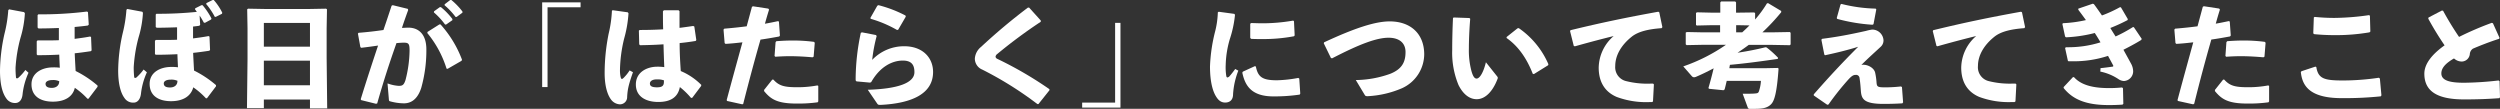 <svg xmlns="http://www.w3.org/2000/svg" viewBox="0 0 803.95 34.99"><rect x="0" y="0" width="803.95" height="34.99" fill="#333333" stroke="none"/><defs><style>.cls-1{fill:#fff;}</style></defs><g id="レイヤー_2" data-name="レイヤー 2"><g id="レイヤー_1-2" data-name="レイヤー 1"><path class="cls-1" d="M2.92,3l4.82.9L8,4.25a33.51,33.51,0,0,1-1.41,7.92A47.35,47.35,0,0,0,5,21.74a29.63,29.63,0,0,0,.14,3.14c0,.21.15.32.33.32a.74.74,0,0,0,.5-.25,16.76,16.76,0,0,0,2.2-2.45l1,.9a22.4,22.4,0,0,0-1.91,6.91C7.06,32.37,6,33.12,4.93,33.12A3.31,3.31,0,0,1,2,31.61C.83,30,0,27.22,0,22.75A56.69,56.69,0,0,1,1.44,10.87,42.38,42.38,0,0,0,2.66,3.28ZM11.81,17.5V13.29l.25-.29H14c1.73,0,3.38,0,4.93-.07V9c-2,.08-4.21.15-6.55.15l-.29-.29v-4l.22-.25A118.89,118.89,0,0,0,28,3.71l.29.22.25,4-.29.28c-1.33.19-2.81.33-4.25.47,0,1.26,0,2.52,0,3.82,1.62-.22,3.31-.43,5-.76l.28.18.18,4.29-.25.25c-1.65.25-3.42.5-5.18.68.07,1.87.18,3.68.29,5.69a33.94,33.94,0,0,1,7.05,4.68l0,.4-2.92,3.85-.32,0a23.5,23.5,0,0,0-4.07-3.52C23.44,31,21,32.69,17,32.69c-3.78,0-6.87-1.58-6.87-5.58,0-3.82,3.6-5.44,6.87-5.44a13.91,13.91,0,0,1,2.23.11c-.07-1.62-.14-3-.18-4.21-2.08.11-4.39.18-7,.18Zm7.27,8.64a4.61,4.61,0,0,0-2.16-.4c-1.51,0-2.27.54-2.27,1.22s.4,1.3,2,1.3,2.38-.94,2.38-2Z"/><path class="cls-1" d="M40.93,2.88l4.83.9.21.33A33.4,33.4,0,0,1,44.57,12,47.33,47.33,0,0,0,43,21.6a29.3,29.3,0,0,0,.15,3.13c0,.22.14.33.32.33A.76.76,0,0,0,44,24.8a17.2,17.2,0,0,0,2.19-2.44l1.05.9a22.33,22.33,0,0,0-1.91,6.91C45.07,32.22,44,33,43,33a3.31,3.31,0,0,1-3-1.52c-1.16-1.58-2-4.39-2-8.85a56.61,56.61,0,0,1,1.44-11.88,43.25,43.25,0,0,0,1.22-7.6Zm9.15,5.8v-4l.21-.25a121.75,121.75,0,0,0,13-.61A8.8,8.8,0,0,0,62.71,3l.07-.33,2-1,.36,0A22.36,22.36,0,0,1,68,5.94l-.11.33-2,1.08-.36-.11A23.87,23.87,0,0,0,64.19,5L64.37,8l-.29.29c-.5.07-1.37.18-2,.25,0,1.26,0,2.52,0,3.81,1.62-.21,3.31-.43,5-.75l.29.18.18,4.28-.25.26c-1.66.25-3.42.5-5.19.68.08,1.87.18,3.67.29,5.69a33.76,33.76,0,0,1,7.06,4.68l0,.39-2.91,3.85-.33,0a23.68,23.68,0,0,0-4.07-3.53C61.45,30.82,59,32.54,55,32.54c-3.78,0-6.88-1.58-6.88-5.58,0-3.81,3.6-5.43,6.88-5.43a14,14,0,0,1,2.23.11c-.07-1.62-.14-3-.18-4.21-2.09.1-4.39.18-7,.18l-.22-.26V13.14l.26-.29H52c1.73,0,3.39,0,4.94-.07v-4c-2.06.07-4.22.14-6.56.14ZM57.1,26a4.74,4.74,0,0,0-2.16-.39c-1.52,0-2.27.54-2.27,1.22s.39,1.3,2,1.3,2.38-.94,2.38-2ZM66.38,1l2-1,.36,0a18.57,18.57,0,0,1,2.73,4.07l-.07.35-2,1-.32,0a22.44,22.44,0,0,0-2.77-4.11Z"/><path class="cls-1" d="M99.68,32H84.85v2.77H79.42L79.6,19V9.11L79.49,3l.29-.21,6.08.11h13l6-.11.29.21-.11,6.16v9.36l.18,16.34H99.68Zm0-17V7.38H84.85V15Zm0,12.42V19.51H84.85v7.92Z"/><path class="cls-1" d="M120.89,33.37l-4.75-1.18L116,31.9c1.94-6.27,3.74-11.74,5.58-17.25-1.66.25-3.6.51-5.4.72l-.29-.21-.79-4.36.21-.25c2.85-.22,5.51-.54,8-.9.86-2.49,1.69-5,2.62-7.81l.36-.18,4.86,1.19.11.39c-.75,2.05-1.44,4-2,5.72.72,0,1.4-.07,2.09-.07,3,0,5.79,1.84,5.76,7.09a44.39,44.39,0,0,1-1.66,12.32c-1.33,4.07-3.67,4.93-5.58,4.93a17.26,17.26,0,0,1-4.43-.65c-.25-.07-.36-.14-.39-.65l-.43-5.11a12.58,12.58,0,0,0,3.6.79c1.15,0,1.65-.21,2.19-1.9a39.74,39.74,0,0,0,1.3-9.4c0-2.16-.25-2.59-1.84-2.59-.65,0-1.47.07-2.37.14-2.42,6.84-4.22,12.42-6.2,19.41Zm16.59-23.11,3.82-2.41h.36a35.63,35.63,0,0,1,6.91,11.34l-.14.36-4.5,2.59-.33-.07a33.68,33.68,0,0,0-6.19-11.45Zm2.09-6.62,1.87-1.34.36,0a22.54,22.54,0,0,1,3.68,3.81l0,.37-2,1.4h-.36A23,23,0,0,0,139.54,4ZM143,1.37,144.79,0l.36,0a22.05,22.05,0,0,1,3.57,3.71l0,.36-1.87,1.37h-.36a21.94,21.94,0,0,0-3.53-3.75Z"/><path class="cls-1" d="M186.7.76V2.34H176.08V28h-1.73V.76Z"/><path class="cls-1" d="M197,3.28l4.89.68.22.33a38.74,38.74,0,0,1-1.4,8.13,45.43,45.43,0,0,0-1.34,10.15,9.74,9.74,0,0,0,.22,2.23c.11.4.22.58.4.58s.36-.14.68-.47a13.4,13.4,0,0,0,1.8-2.27l1.08.58c-1.4,4-1.73,5.47-1.87,7.92a2.32,2.32,0,0,1-2.38,2.41A3.75,3.75,0,0,1,196.49,32c-1.19-1.59-2.05-4.43-2.05-8.53a64.39,64.39,0,0,1,1.29-12.64,39.13,39.13,0,0,0,1.05-7.34Zm28.44,24.41-2.81,3.74-.4.07A24,24,0,0,0,218.63,28c-.65,3.39-3.13,4.79-6.95,4.79s-7.2-1.62-7.2-5.62,3.6-5.72,6.88-5.72h.5a15.61,15.61,0,0,1,1.76.14c-.1-2.26-.18-4.68-.25-7.34-2.48.18-5.11.25-7.56.29l-.25-.29-.11-4.39.25-.22c2.63,0,5.12-.07,7.56-.21-.07-1.8-.07-3.78-.07-5.8l.29-.32h4.75l.29.28c0,1.84,0,3.64,0,5.37,1.48-.18,3-.4,4.4-.61l.36.18.64,4.35-.21.29c-1.48.25-3.24.5-5.15.68,0,3.24.18,6.3.36,9a20.35,20.35,0,0,1,6.62,4.47Zm-11.92-1.84a5.79,5.79,0,0,0-2-.32h-.32c-1.44,0-2.2.57-2.2,1.33s.54,1.22,2.27,1.22,2.23-.54,2.23-1.8Z"/><path class="cls-1" d="M238.72,33.55l-4.9-1.08-.14-.28c1.83-6.84,3.45-12.68,5.07-18.58-1.83.21-3.63.4-5.43.5l-.29-.25-.36-4.35.25-.29c2.66-.22,5-.47,7.2-.76l1.69-6.26.33-.18,4.93.75.25.33c-.47,1.47-.94,3.09-1.33,4.53,1.44-.25,2.88-.54,4.21-.83l.29.15.32,4.5-.25.29c-1.94.36-4,.72-6,1C242.64,19.44,240.88,26,239,33.41Zm7-4.64,2.63-3.31.36,0c1.8,2,3.49,2.45,7.59,2.45a34.66,34.66,0,0,0,6.56-.58l.28.15v5l-.21.28a46.46,46.46,0,0,1-6.81.4c-6.3,0-8.31-1.48-10.4-4ZM249.08,18l.33-4.43.25-.32c1.8-.14,3.56-.22,5.26-.22a51.6,51.6,0,0,1,6.84.43l.25.29-.36,4.47-.33.21c-2.44-.21-4.82-.36-7.38-.36-1.47,0-3,.07-4.6.18Z"/><path class="cls-1" d="M277.2,10.4l4.5.87.22.32a50.07,50.07,0,0,0-1.44,7.67,14.13,14.13,0,0,1,10.29-4.39c6,0,9.29,3.74,9.29,8.28,0,7-6.8,10.08-16.85,10.58-.65,0-.86,0-1.15-.46l-3-4.4c9.65-.29,15-2.19,15-5.65,0-2.16-.75-3.74-3.74-3.74-3.24,0-7.24,1.8-10.15,6.91l-.36.18-4.39-.4-.26-.32v-.76a72.54,72.54,0,0,1,1.66-14.54Zm2.7-4.64,2.23-3.92.36-.18A39.64,39.64,0,0,1,291.2,5l.08.36-2.45,4.21-.36.07A38,38,0,0,0,280,6.05Z"/><path class="cls-1" d="M337.5,29l-3.56,4.47-.33,0A113.2,113.2,0,0,0,315.9,22.39a3.83,3.83,0,0,1-2.41-3.52,5.27,5.27,0,0,1,2-3.79A189.52,189.52,0,0,1,330.55,2.45h.4l3.74,4.14V7a160.8,160.8,0,0,0-14,10.37,1.26,1.26,0,0,0-.54.86v.07a1,1,0,0,0,.61.65,120.09,120.09,0,0,1,16.7,9.72Z"/><path class="cls-1" d="M348,34.6V33H358.6V7.35h1.72V34.6Z"/><path class="cls-1" d="M391.93,3.78l5,.68.22.29a35.7,35.7,0,0,1-1.66,7.81,31.71,31.71,0,0,0-1.33,8.36,17.2,17.2,0,0,0,.21,3.63c.08.22.18.36.36.36a1.16,1.16,0,0,0,.65-.39c.58-.65,1.33-1.62,1.84-2.34l1,.54a24.68,24.68,0,0,0-1.69,7.59c0,1.62-.83,2.63-2.48,2.67-1.44,0-2.31-.76-3.14-2.2s-1.8-4.25-1.8-9.43a53.11,53.11,0,0,1,1.59-11,28,28,0,0,0,.93-6.4Zm25.89,21.49.32,4.83-.18.32a56,56,0,0,1-8.46.58c-7.24,0-9.14-3.64-10-7.63l.18-.33,3.85-1.76.33.1c.68,3.39,2.09,4.47,6.91,4.43a42.29,42.29,0,0,0,6.73-.75Zm-15.77-13.1V7.71l.21-.29c1.19,0,2.34.07,3.46.07a57.53,57.53,0,0,0,10.15-.87l.25.22.22,4.54-.22.28a52.94,52.94,0,0,1-10.4.9c-1.15,0-2.27,0-3.42-.07Z"/><path class="cls-1" d="M428,18.65l-2.3-4.72.1-.32C435.71,9,442.26,6.88,446.9,6.88,453.56,6.88,458,10.8,458,17.5a12.09,12.09,0,0,1-7.31,10.94,31.84,31.84,0,0,1-10.8,2.49c-.57,0-.75,0-1-.37L436,25.74a33.72,33.72,0,0,0,11.05-2c3.6-1.44,4.94-3.57,4.94-7,0-2.77-1.8-4.57-5.4-4.61-3.82,0-9.18,1.95-18.22,6.63Z"/><path class="cls-1" d="M467.46,5.62l5.08.18.25.25c-.33,4-.43,7.56-.43,9.65a26,26,0,0,0,.82,7.12c.4,1.41.87,2.45,1.66,2.45,1,0,2.2-1.94,3-5.25l3.6,4.53a.76.76,0,0,1,.22.47,1.13,1.13,0,0,1-.11.43c-1.44,3.75-3.78,6.45-6.69,6.45-2.34,0-4.4-1.66-5.84-4.58A27.07,27.07,0,0,1,467,16.13c0-2.92.07-6.37.25-10.3Zm17.06,6.26L488,9.11l.4-.07a27.19,27.19,0,0,1,9.54,11.62l-.11.33-4.57,2.84-.36-.11c-1.95-5-4.68-8.89-8.43-11.51Z"/><path class="cls-1" d="M506.09,14.76,504.9,10l.14-.29c10.05-2.45,18.08-4.1,28.23-5.94l.32.18,1,4.79-.26.32c-4,.29-7.48,1-9.68,2.81-3.35,2.7-5.22,6-5.22,9.36A4.58,4.58,0,0,0,523,26.1a28,28,0,0,0,7.85.79h.76l.25.25-.29,5.48-.29.21h-.86a27.26,27.26,0,0,1-10.51-1.65c-3.57-1.52-5.8-4.54-5.8-9.44a13.7,13.7,0,0,1,4.82-10.15c-3.52.87-7.38,1.87-12.49,3.31Z"/><path class="cls-1" d="M564.16,4l.25.25V6.27a37.1,37.1,0,0,0,3.81-5.19l.36-.07,4.22,2.52,0,.4a65.73,65.73,0,0,1-6.05,6.47h3.32l5.5-.1.26.25v3.74l-.26.25-5.5-.1h-7.71c-1.15.86-2.37,1.72-3.6,2.52,3.39-.51,6.41-1.12,9-1.77l.36.08a32,32,0,0,1,3.67,3.31l-.1.36c-5.91.86-10.55,1.47-15.38,1.91-.07.36-.14.71-.18,1.08h11.6l4-.08.22.22c-.54,7.74-1.33,10.3-2.34,11.38S567.22,35,564.52,35h-1.77a.63.63,0,0,1-.72-.46l-1.62-4.4c.43,0,.9,0,1.44,0,.76,0,1.59,0,2.49-.07s1.08-.18,1.29-.69a12.72,12.72,0,0,0,.65-3.38h-11c-.22.93-.43,1.87-.68,2.77l-.36.25-4.68-.47-.15-.28c.58-2,1.19-4.25,1.66-6.3-2.09,1.11-4.11,2.08-5.76,2.77a1.9,1.9,0,0,1-.54.11,1,1,0,0,1-.69-.33l-2.77-3.17a56.09,56.09,0,0,0,13.72-6.94h-7.53l-5.11.1-.29-.25V10.48l.36-.18,5,.1h5.69V8.1h-2.77l-4.75.11L545.4,8V4.14l.36-.18,4.68.11h2.77V.79l.25-.32H558l.28.29V4.07H559ZM559,8.1h-.69v2.3h1.95c.79-.71,1.58-1.47,2.34-2.23Z"/><path class="cls-1" d="M586.66,17.53l-.94-4.75.22-.29c4.89-.64,8.46-1.29,14.11-2.55a14.4,14.4,0,0,1,2-.43A3.65,3.65,0,0,1,605.7,13a2.78,2.78,0,0,1-1,2.13c-1.84,1.72-3.93,3.56-6.12,5.76a2.92,2.92,0,0,1,.61-.07c1.62,0,3.49,1.08,3.82,2.55a21.91,21.91,0,0,1,.43,2.92c.11,1.65.25,1.8,3,1.8a45.52,45.52,0,0,0,4.86-.29l.33.18L612,32.9l-.22.33c-1.8.11-3.74.18-6.05.18-6.26,0-7.09-1.51-7.31-4.11-.1-1.36-.18-2.66-.43-4.21a1.11,1.11,0,0,0-1.29-1c-.72,0-1.3.36-2.49,1.69a85,85,0,0,0-6.19,7.81l-.4.11-4.35-3v-.36c5.33-6.09,9.61-10.62,14.29-15.3-3.2,1-6.77,1.9-10.69,2.73Zm4-11.73,1.22-4.36.29-.18a49,49,0,0,0,11,1.51l.21.26-.9,4.75-.32.18a56.88,56.88,0,0,1-11.34-1.88Z"/><path class="cls-1" d="M622.73,14.76,621.54,10l.14-.29c10.05-2.45,18.08-4.1,28.23-5.94l.32.18,1,4.79-.26.32c-4,.29-7.48,1-9.68,2.81-3.35,2.7-5.22,6-5.22,9.36a4.58,4.58,0,0,0,3.49,4.86,28,28,0,0,0,7.85.79h.76l.25.25-.29,5.48-.29.21H647a27.26,27.26,0,0,1-10.51-1.65c-3.57-1.52-5.8-4.54-5.8-9.44a13.7,13.7,0,0,1,4.82-10.15c-3.52.87-7.38,1.87-12.49,3.31Z"/><path class="cls-1" d="M665,19.58l-.9-4.1.22-.29h.43a34.55,34.55,0,0,0,10.73-1.58c-.58-1-1.19-2-1.84-3A45.09,45.09,0,0,1,664.38,12l-.29-.25-.86-4,.14-.29a41.1,41.1,0,0,0,7.42-1c-.72-1-1.55-2.13-2.45-3.32l0-.36L673,1.19l.36.14c.9,1.19,1.73,2.41,2.59,3.64a41.46,41.46,0,0,0,5.73-2.63l.36,0,2.19,3.74,0,.36A56.35,56.35,0,0,1,678.64,9c.5.86.93,1.51,1.69,2.73a46.11,46.11,0,0,0,5.54-3l.33,0,2.52,3.74-.11.36c-1.84,1.15-4.11,2.34-5.76,3.17.9,1.62,1.73,3.13,2.45,4.46a5.25,5.25,0,0,1,.68,2.59,3.13,3.13,0,0,1-3,3,3.34,3.34,0,0,1-1.73-.61,16.51,16.51,0,0,0-5.83-2.42l.07-1.11c1.19-.11,2.3-.26,3.82-.47.18,0,.29-.11.29-.25a.66.66,0,0,0-.08-.22c-.47-.9-1.08-2-1.62-3a35.49,35.49,0,0,1-11.8,1.73h-.91ZM663.62,28l3-3.2.33,0c2.52,2.81,6.73,3.53,11.37,3.53a40.15,40.15,0,0,0,4.11-.21l.28.28.11,5-.29.25c-1.76.11-3,.14-4.39.14-7.56,0-11.66-1.94-14.51-5.47Z"/><path class="cls-1" d="M705.28,33.55l-4.9-1.08-.14-.28c1.83-6.84,3.45-12.68,5.07-18.58-1.83.21-3.63.4-5.43.5l-.29-.25-.36-4.35.25-.29c2.67-.22,5-.47,7.2-.76l1.69-6.26L708.7,2l4.93.75.25.33c-.47,1.47-.94,3.09-1.33,4.53,1.44-.25,2.88-.54,4.21-.83l.29.15.32,4.5-.25.29c-1.94.36-4,.72-6,1-1.91,6.66-3.67,13.25-5.51,20.63Zm7-4.64,2.63-3.31.36,0c1.8,2,3.49,2.45,7.59,2.45a34.66,34.66,0,0,0,6.56-.58l.28.15v5l-.21.28a46.46,46.46,0,0,1-6.81.4c-6.3,0-8.31-1.48-10.4-4ZM715.65,18l.32-4.43.25-.32c1.8-.14,3.56-.22,5.26-.22a51.6,51.6,0,0,1,6.84.43l.25.29-.36,4.47-.33.21c-2.44-.21-4.82-.36-7.38-.36-1.47,0-3,.07-4.6.18Z"/><path class="cls-1" d="M740.12,22.9l4.47-1.48.29.14c.61,3.75,2.55,4.32,8.56,4.32A79,79,0,0,0,765,25l.32.26.5,5.4-.21.32a114.85,114.85,0,0,1-12.57.58c-10.76,0-12.7-4.36-13.14-8.39Zm3.78-12.17.18-5.11.26-.18c2.16.21,4.28.32,6.4.32a81.15,81.15,0,0,0,11.13-.9l.25.22.14,5.07-.28.25a64,64,0,0,1-11.27.9c-2,0-4.36-.1-6.52-.32Z"/><path class="cls-1" d="M803.81,26.1l.14,5.15-.21.32c-3.32.25-6.81.4-11.34.4-8.64,0-12.78-2.63-12.78-8.28,0-3.28,2.7-6.41,6.51-9.11A98.62,98.62,0,0,1,780.88,6l.07-.36,4.35-2.27.36.11a98.24,98.24,0,0,0,5.12,8.39,101.27,101.27,0,0,1,10.54-4.53l.36.14,2.13,4.72-.15.28c-3.13,1-6.33,2.27-8.42,3.17a2.31,2.31,0,0,0-1,1.8,2.66,2.66,0,0,1-2.59,2.34,3.72,3.72,0,0,1-2.49-1c-2.81,1.62-4.07,3.13-4.07,4.82,0,2.41,3.06,3,7.31,3a105.21,105.21,0,0,0,11.09-.73Z"/></g></g></svg>